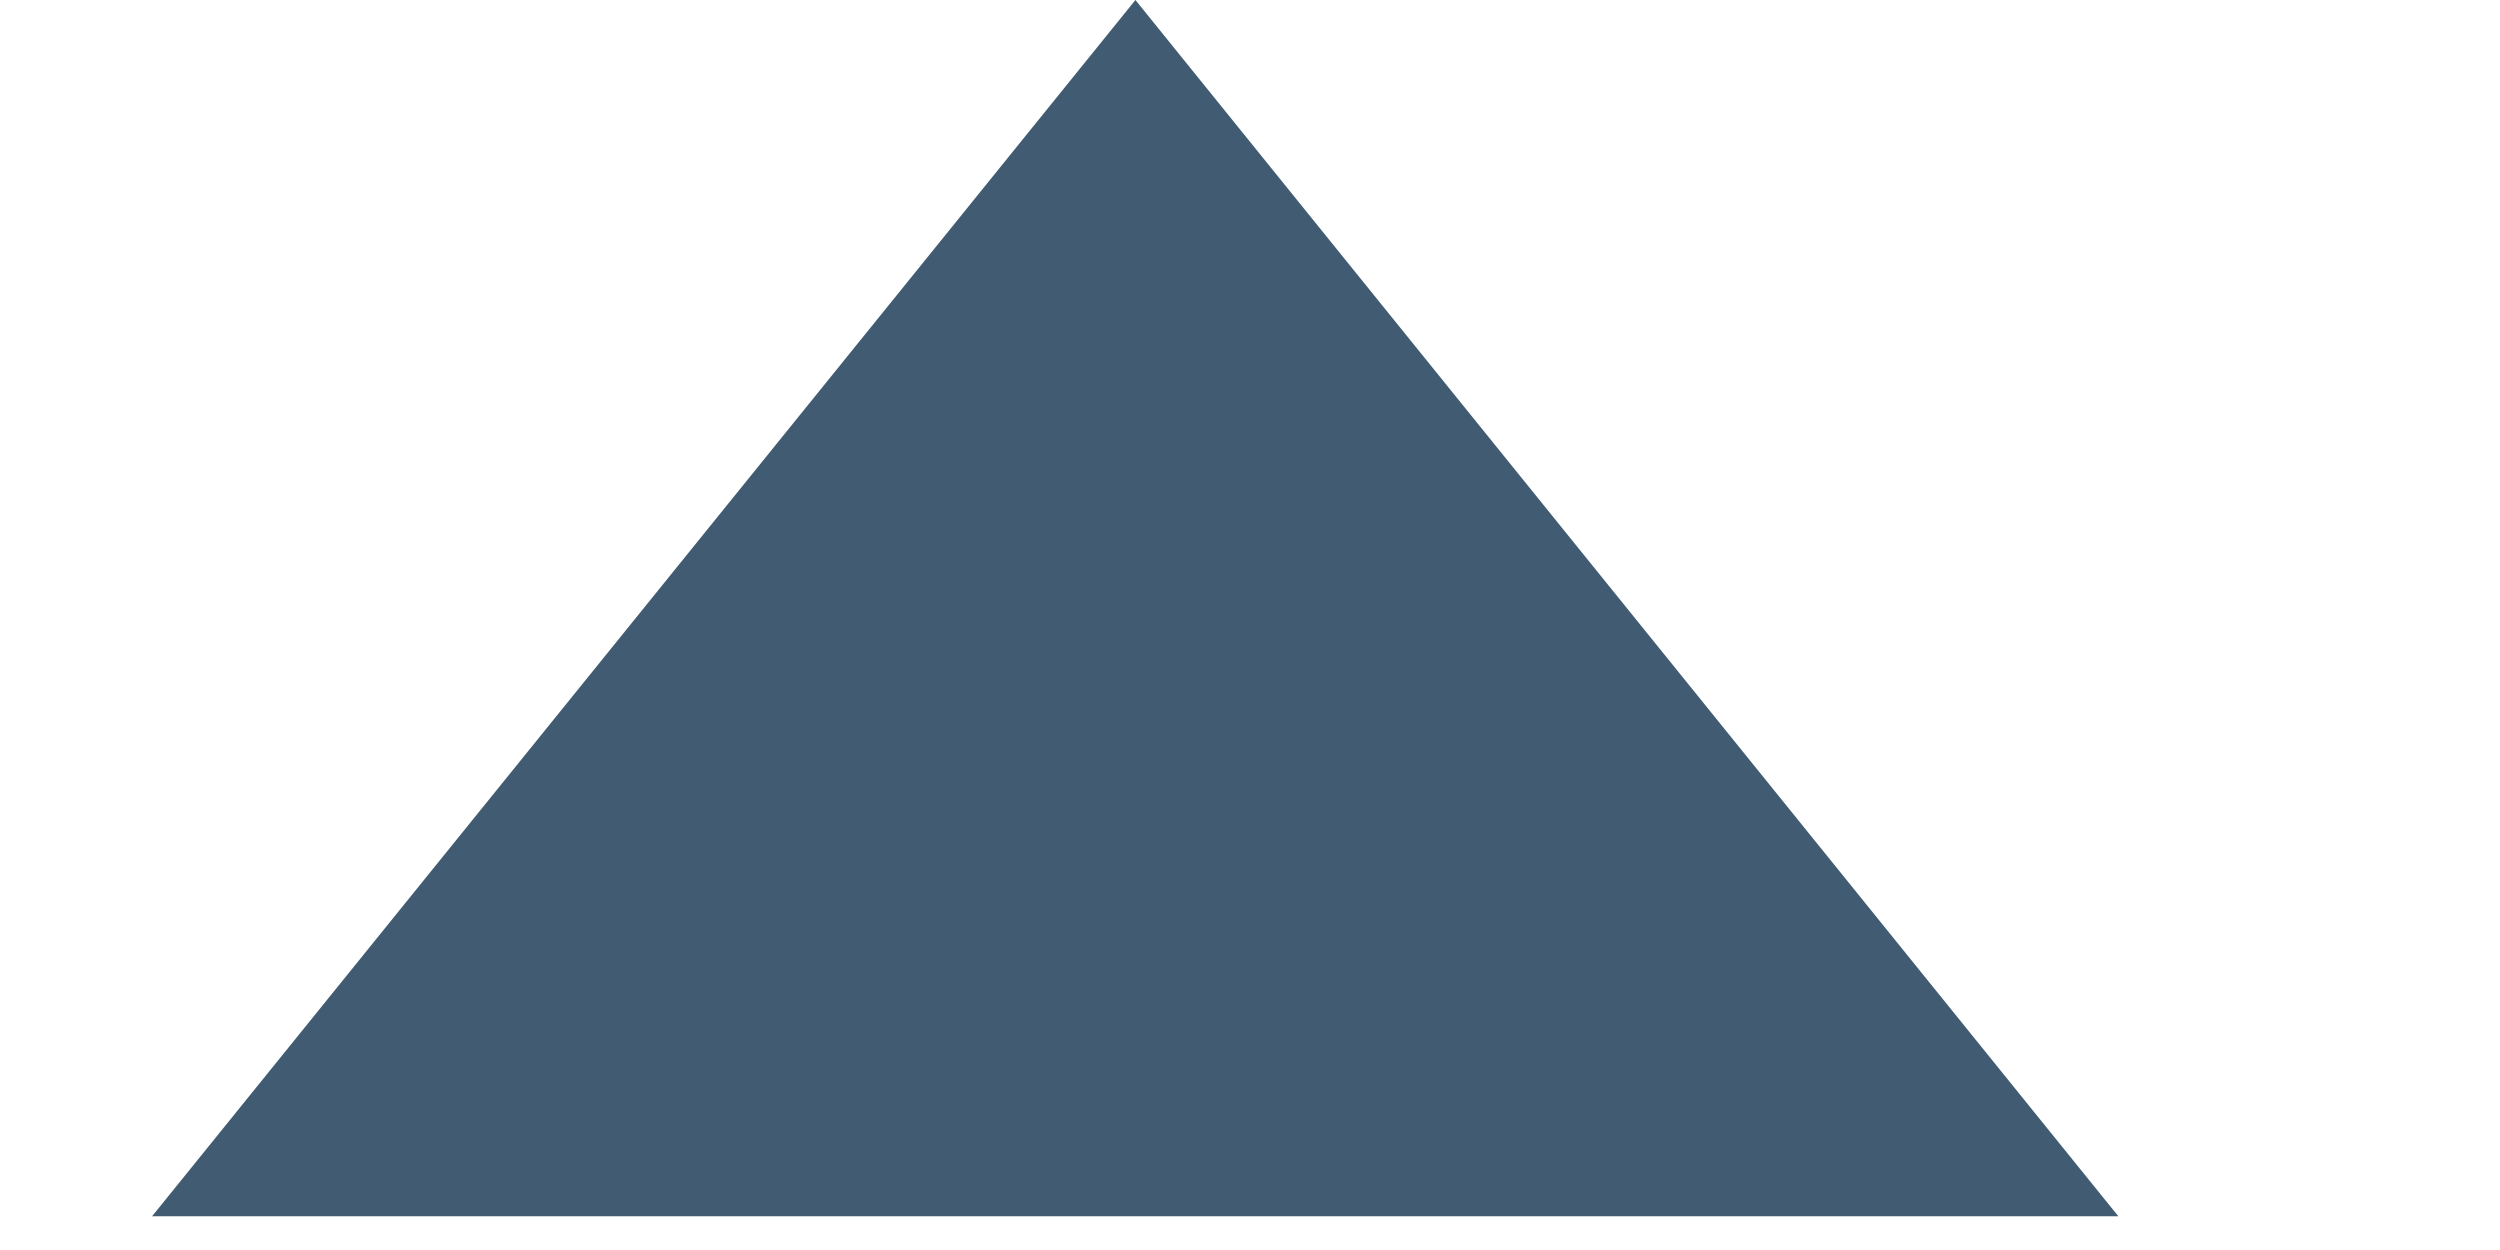 <?xml version="1.0" encoding="utf-8"?>
<svg xmlns="http://www.w3.org/2000/svg" fill="none" height="100%" overflow="visible" preserveAspectRatio="none" style="display: block;" viewBox="0 0 6 3" width="100%">
<path d="M2.725 0L5.084 2.919H0.365L2.725 0Z" fill="#415B72" id="Polygon 3"/>
</svg>
